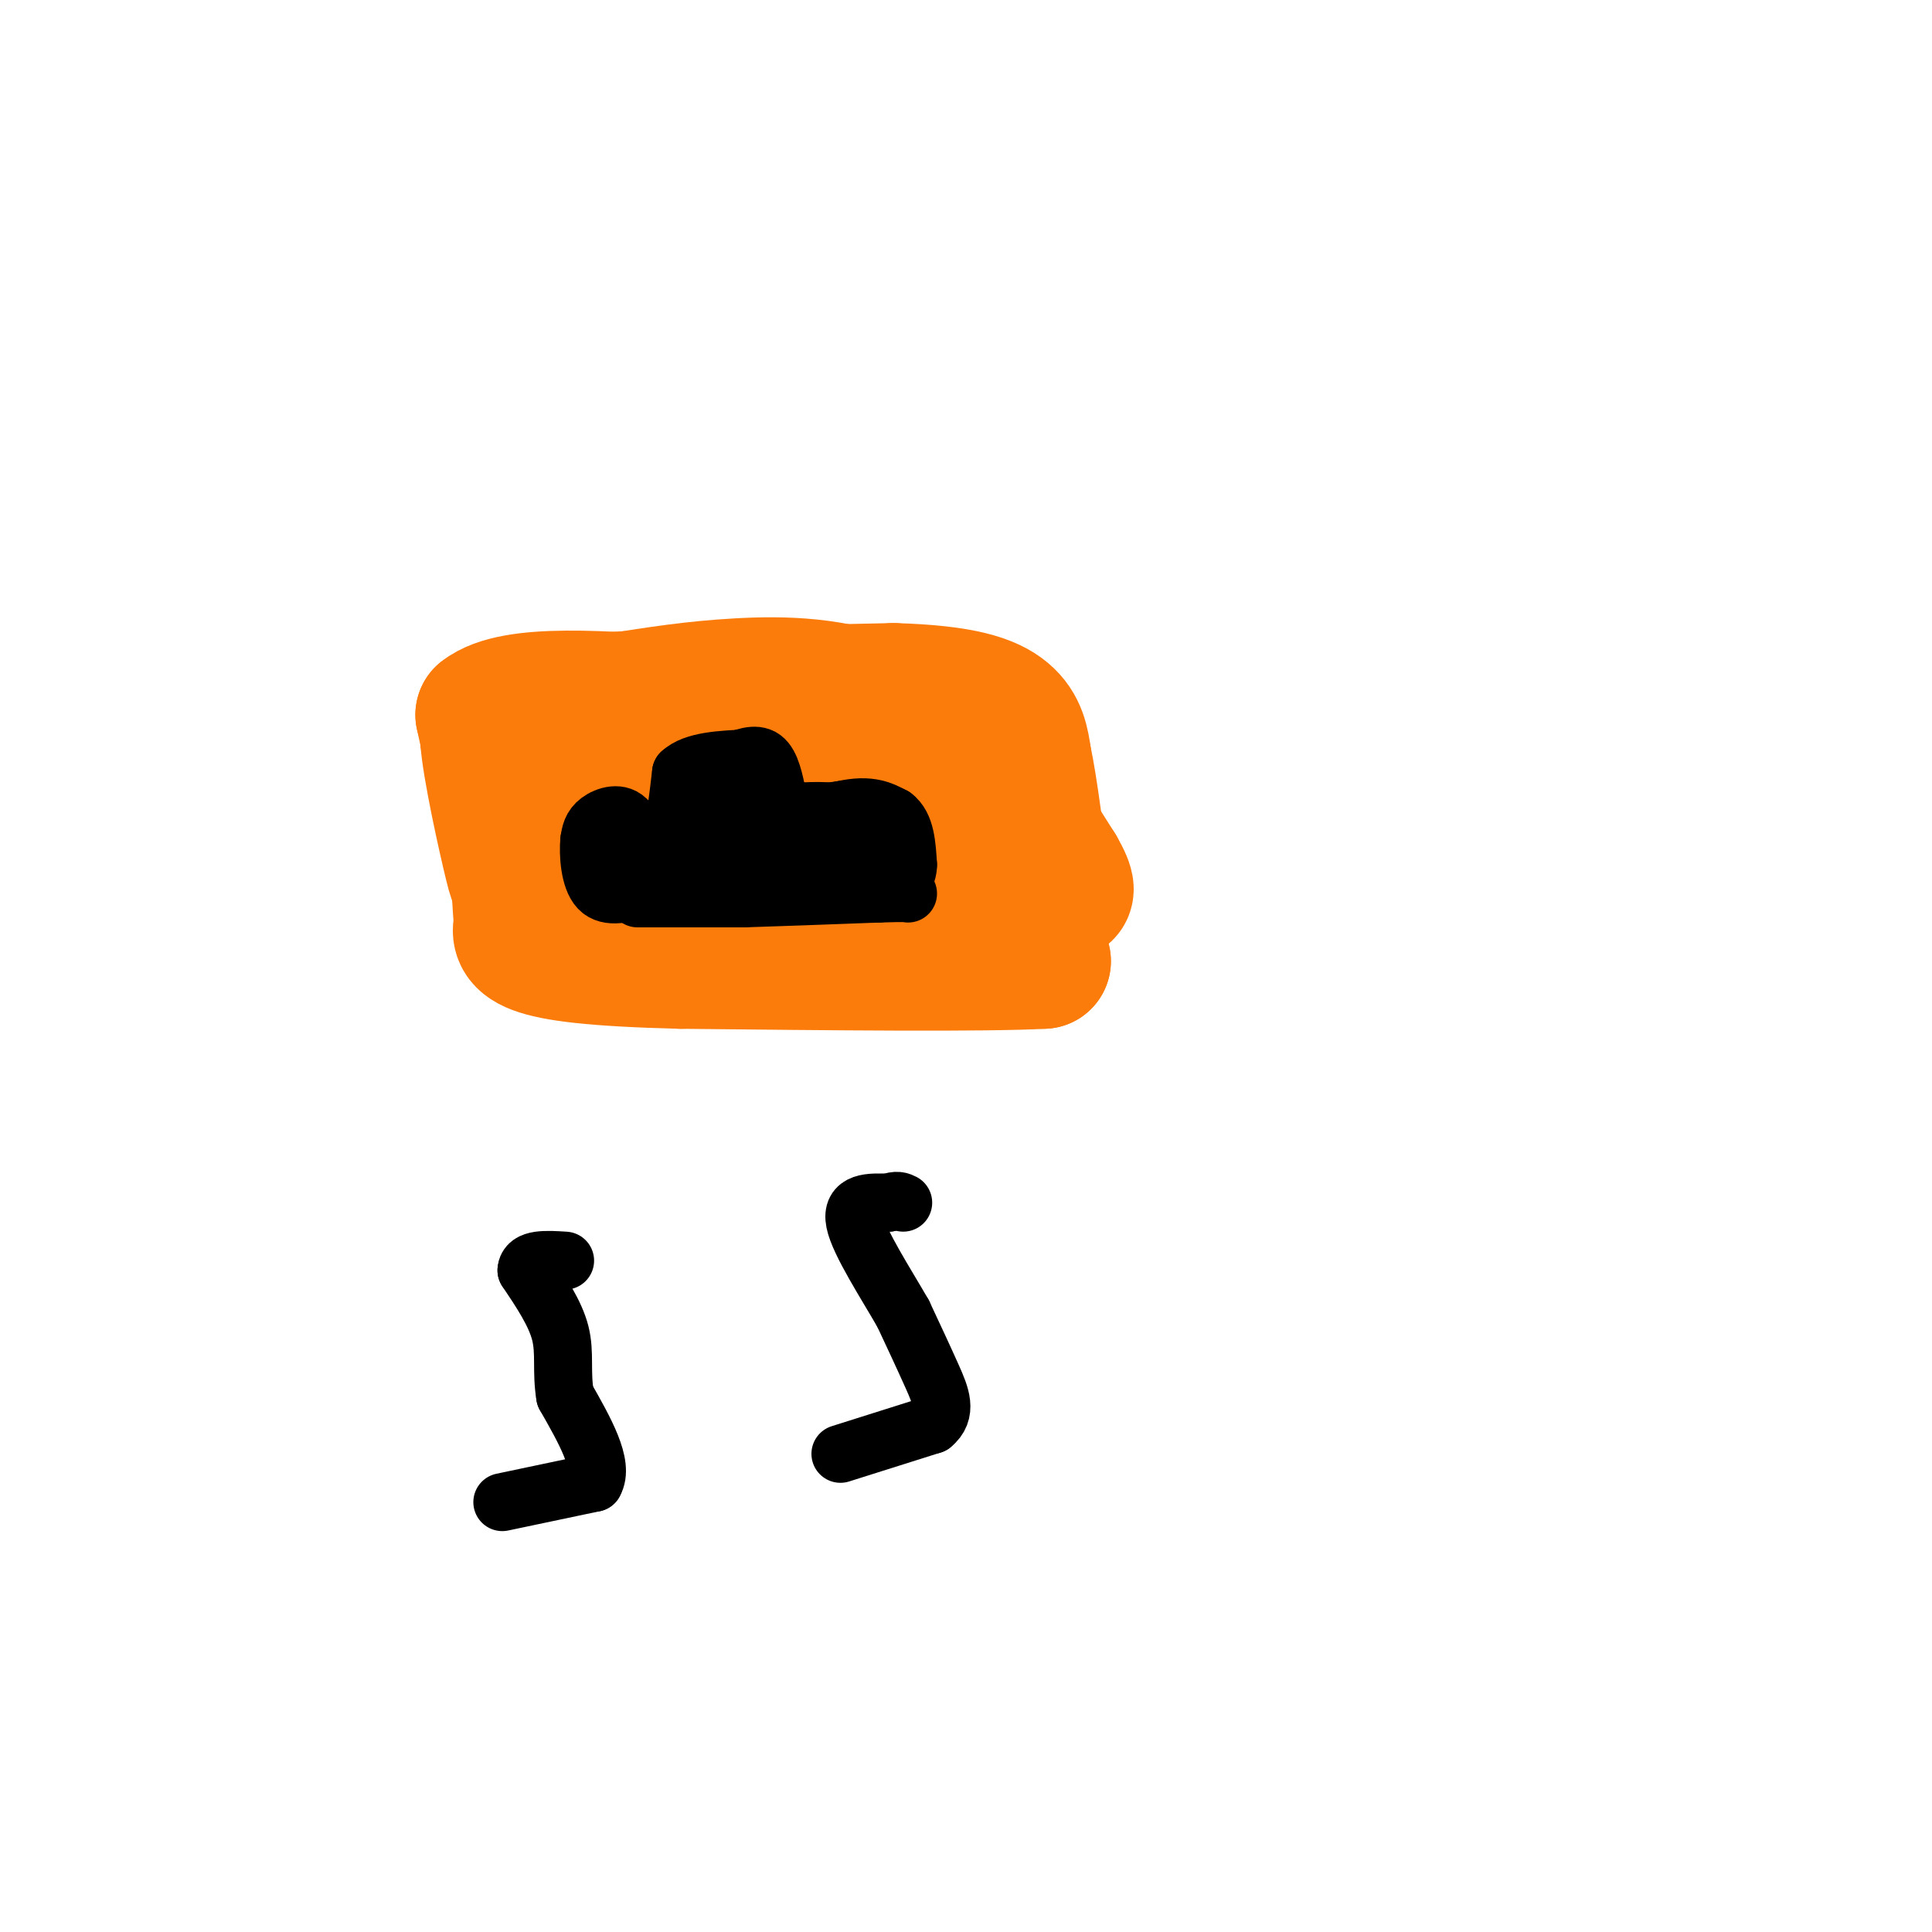 <svg viewBox='0 0 400 400' version='1.1' xmlns='http://www.w3.org/2000/svg' xmlns:xlink='http://www.w3.org/1999/xlink'><g fill='none' stroke='#FB7B0B' stroke-width='28' stroke-linecap='round' stroke-linejoin='round'><path d='M113,157c0.000,0.000 2.000,23.000 2,23'/><path d='M115,180c0.000,7.044 -1.000,13.156 4,16c5.000,2.844 16.000,2.422 27,2'/><path d='M146,198c16.200,0.667 43.200,1.333 55,1c11.800,-0.333 8.400,-1.667 5,-3'/><path d='M206,196c1.857,-2.131 4.000,-5.958 6,-11c2.000,-5.042 3.857,-11.298 -1,-18c-4.857,-6.702 -16.429,-13.851 -28,-21'/><path d='M183,146c-9.911,-4.289 -20.689,-4.511 -30,-4c-9.311,0.511 -17.156,1.756 -25,3'/><path d='M128,145c-6.500,0.667 -10.250,0.833 -14,1'/><path d='M114,146c-1.378,-0.111 2.178,-0.889 3,-1c0.822,-0.111 -1.089,0.444 -3,1'/><path d='M114,146c-1.489,1.000 -3.711,3.000 -2,3c1.711,0.000 7.356,-2.000 13,-4'/><path d='M125,145c12.167,-1.000 36.083,-1.500 60,-2'/><path d='M185,143c14.267,0.400 19.933,2.400 23,5c3.067,2.600 3.533,5.800 4,9'/><path d='M212,157c1.333,6.167 2.667,17.083 4,28'/><path d='M216,185c1.036,4.571 1.625,2.000 1,3c-0.625,1.000 -2.464,5.571 -10,4c-7.536,-1.571 -20.768,-9.286 -34,-17'/><path d='M173,175c-3.298,-2.748 5.456,-1.118 0,-3c-5.456,-1.882 -25.123,-7.276 -35,-8c-9.877,-0.724 -9.965,3.222 -10,7c-0.035,3.778 -0.018,7.389 0,11'/><path d='M128,182c4.444,3.533 15.556,6.867 27,5c11.444,-1.867 23.222,-8.933 35,-16'/><path d='M190,171c6.467,-3.733 5.133,-5.067 7,-2c1.867,3.067 6.933,10.533 12,18'/><path d='M209,187c2.667,4.333 3.333,6.167 4,8'/><path d='M213,195c1.167,2.000 2.083,3.000 3,4'/><path d='M216,199c-12.000,0.667 -43.500,0.333 -75,0'/><path d='M141,199c-18.200,-0.444 -26.200,-1.556 -30,-3c-3.800,-1.444 -3.400,-3.222 -3,-5'/><path d='M108,191c-0.667,-5.833 -0.833,-17.917 -1,-30'/><path d='M107,161c-0.156,-5.911 -0.044,-5.689 -1,-6c-0.956,-0.311 -2.978,-1.156 -5,-2'/><path d='M101,153c0.333,5.600 3.667,20.600 5,26c1.333,5.400 0.667,1.200 0,-3'/><path d='M106,176c-1.000,-5.167 -3.500,-16.583 -6,-28'/><path d='M100,148c6.333,-5.000 25.167,-3.500 44,-2'/><path d='M144,146c13.644,-0.578 25.756,-1.022 34,0c8.244,1.022 12.622,3.511 17,6'/><path d='M195,152c4.244,1.556 6.356,2.444 10,7c3.644,4.556 8.822,12.778 14,21'/><path d='M219,180c2.500,4.333 1.750,4.667 1,5'/></g>
<g fill='none' stroke='#000000' stroke-width='12' stroke-linecap='round' stroke-linejoin='round'><path d='M132,186c0.000,0.000 16.000,0.000 16,0'/><path d='M148,186c3.667,0.000 4.833,0.000 6,0'/><path d='M154,186c5.667,-0.167 16.833,-0.583 28,-1'/><path d='M182,185c5.667,-0.167 5.833,-0.083 6,0'/><path d='M129,184c-1.167,0.583 -2.333,1.167 -3,0c-0.667,-1.167 -0.833,-4.083 -1,-7'/><path d='M125,177c1.667,-2.000 6.333,-3.500 11,-5'/><path d='M136,172c2.333,-0.833 2.667,-0.417 3,0'/><path d='M139,172c0.833,-2.000 1.417,-7.000 2,-12'/><path d='M141,160c2.667,-2.500 8.333,-2.750 14,-3'/><path d='M155,157c2.667,0.833 2.333,4.417 2,8'/><path d='M157,165c-2.833,2.500 -10.917,4.750 -19,7'/><path d='M138,172c-5.167,1.167 -8.583,0.583 -12,0'/><path d='M126,172c-2.533,-0.267 -2.867,-0.933 -3,0c-0.133,0.933 -0.067,3.467 0,6'/><path d='M123,178c1.500,1.667 5.250,2.833 9,4'/><path d='M132,182c1.167,-1.333 -0.417,-6.667 -2,-12'/><path d='M130,170c-1.556,-2.044 -4.444,-1.156 -6,0c-1.556,1.156 -1.778,2.578 -2,4'/><path d='M122,174c-0.267,2.844 0.067,7.956 2,10c1.933,2.044 5.467,1.022 9,0'/><path d='M133,184c2.911,-0.622 5.689,-2.178 7,-5c1.311,-2.822 1.156,-6.911 1,-11'/><path d='M141,168c-0.022,-2.867 -0.578,-4.533 1,-6c1.578,-1.467 5.289,-2.733 9,-4'/><path d='M151,158c2.822,-1.200 5.378,-2.200 7,-1c1.622,1.200 2.311,4.600 3,8'/><path d='M161,165c1.089,2.400 2.311,4.400 1,6c-1.311,1.600 -5.156,2.800 -9,4'/><path d='M153,175c-1.711,-0.667 -1.489,-4.333 1,-6c2.489,-1.667 7.244,-1.333 12,-1'/><path d='M166,168c3.000,-0.167 4.500,-0.083 6,0'/><path d='M172,168c2.178,-0.267 4.622,-0.933 6,0c1.378,0.933 1.689,3.467 2,6'/><path d='M180,174c0.533,2.000 0.867,4.000 -2,5c-2.867,1.000 -8.933,1.000 -15,1'/><path d='M163,180c-5.500,0.167 -11.750,0.083 -18,0'/><path d='M145,180c1.667,-2.000 14.833,-7.000 28,-12'/><path d='M173,168c6.667,-1.833 9.333,-0.417 12,1'/><path d='M185,169c2.500,1.833 2.750,5.917 3,10'/><path d='M188,179c0.000,2.500 -1.500,3.750 -3,5'/><path d='M104,311c0.000,0.000 19.000,-4.000 19,-4'/><path d='M123,307c2.167,-3.667 -1.917,-10.833 -6,-18'/><path d='M117,289c-0.844,-5.111 0.044,-8.889 -1,-13c-1.044,-4.111 -4.022,-8.556 -7,-13'/><path d='M109,263c0.167,-2.500 4.083,-2.250 8,-2'/><path d='M174,301c0.000,0.000 19.000,-6.000 19,-6'/><path d='M193,295c3.222,-2.578 1.778,-6.022 0,-10c-1.778,-3.978 -3.889,-8.489 -6,-13'/><path d='M187,272c-3.467,-6.067 -9.133,-14.733 -10,-19c-0.867,-4.267 3.067,-4.133 7,-4'/><path d='M184,249c1.667,-0.667 2.333,-0.333 3,0'/></g>
</svg>